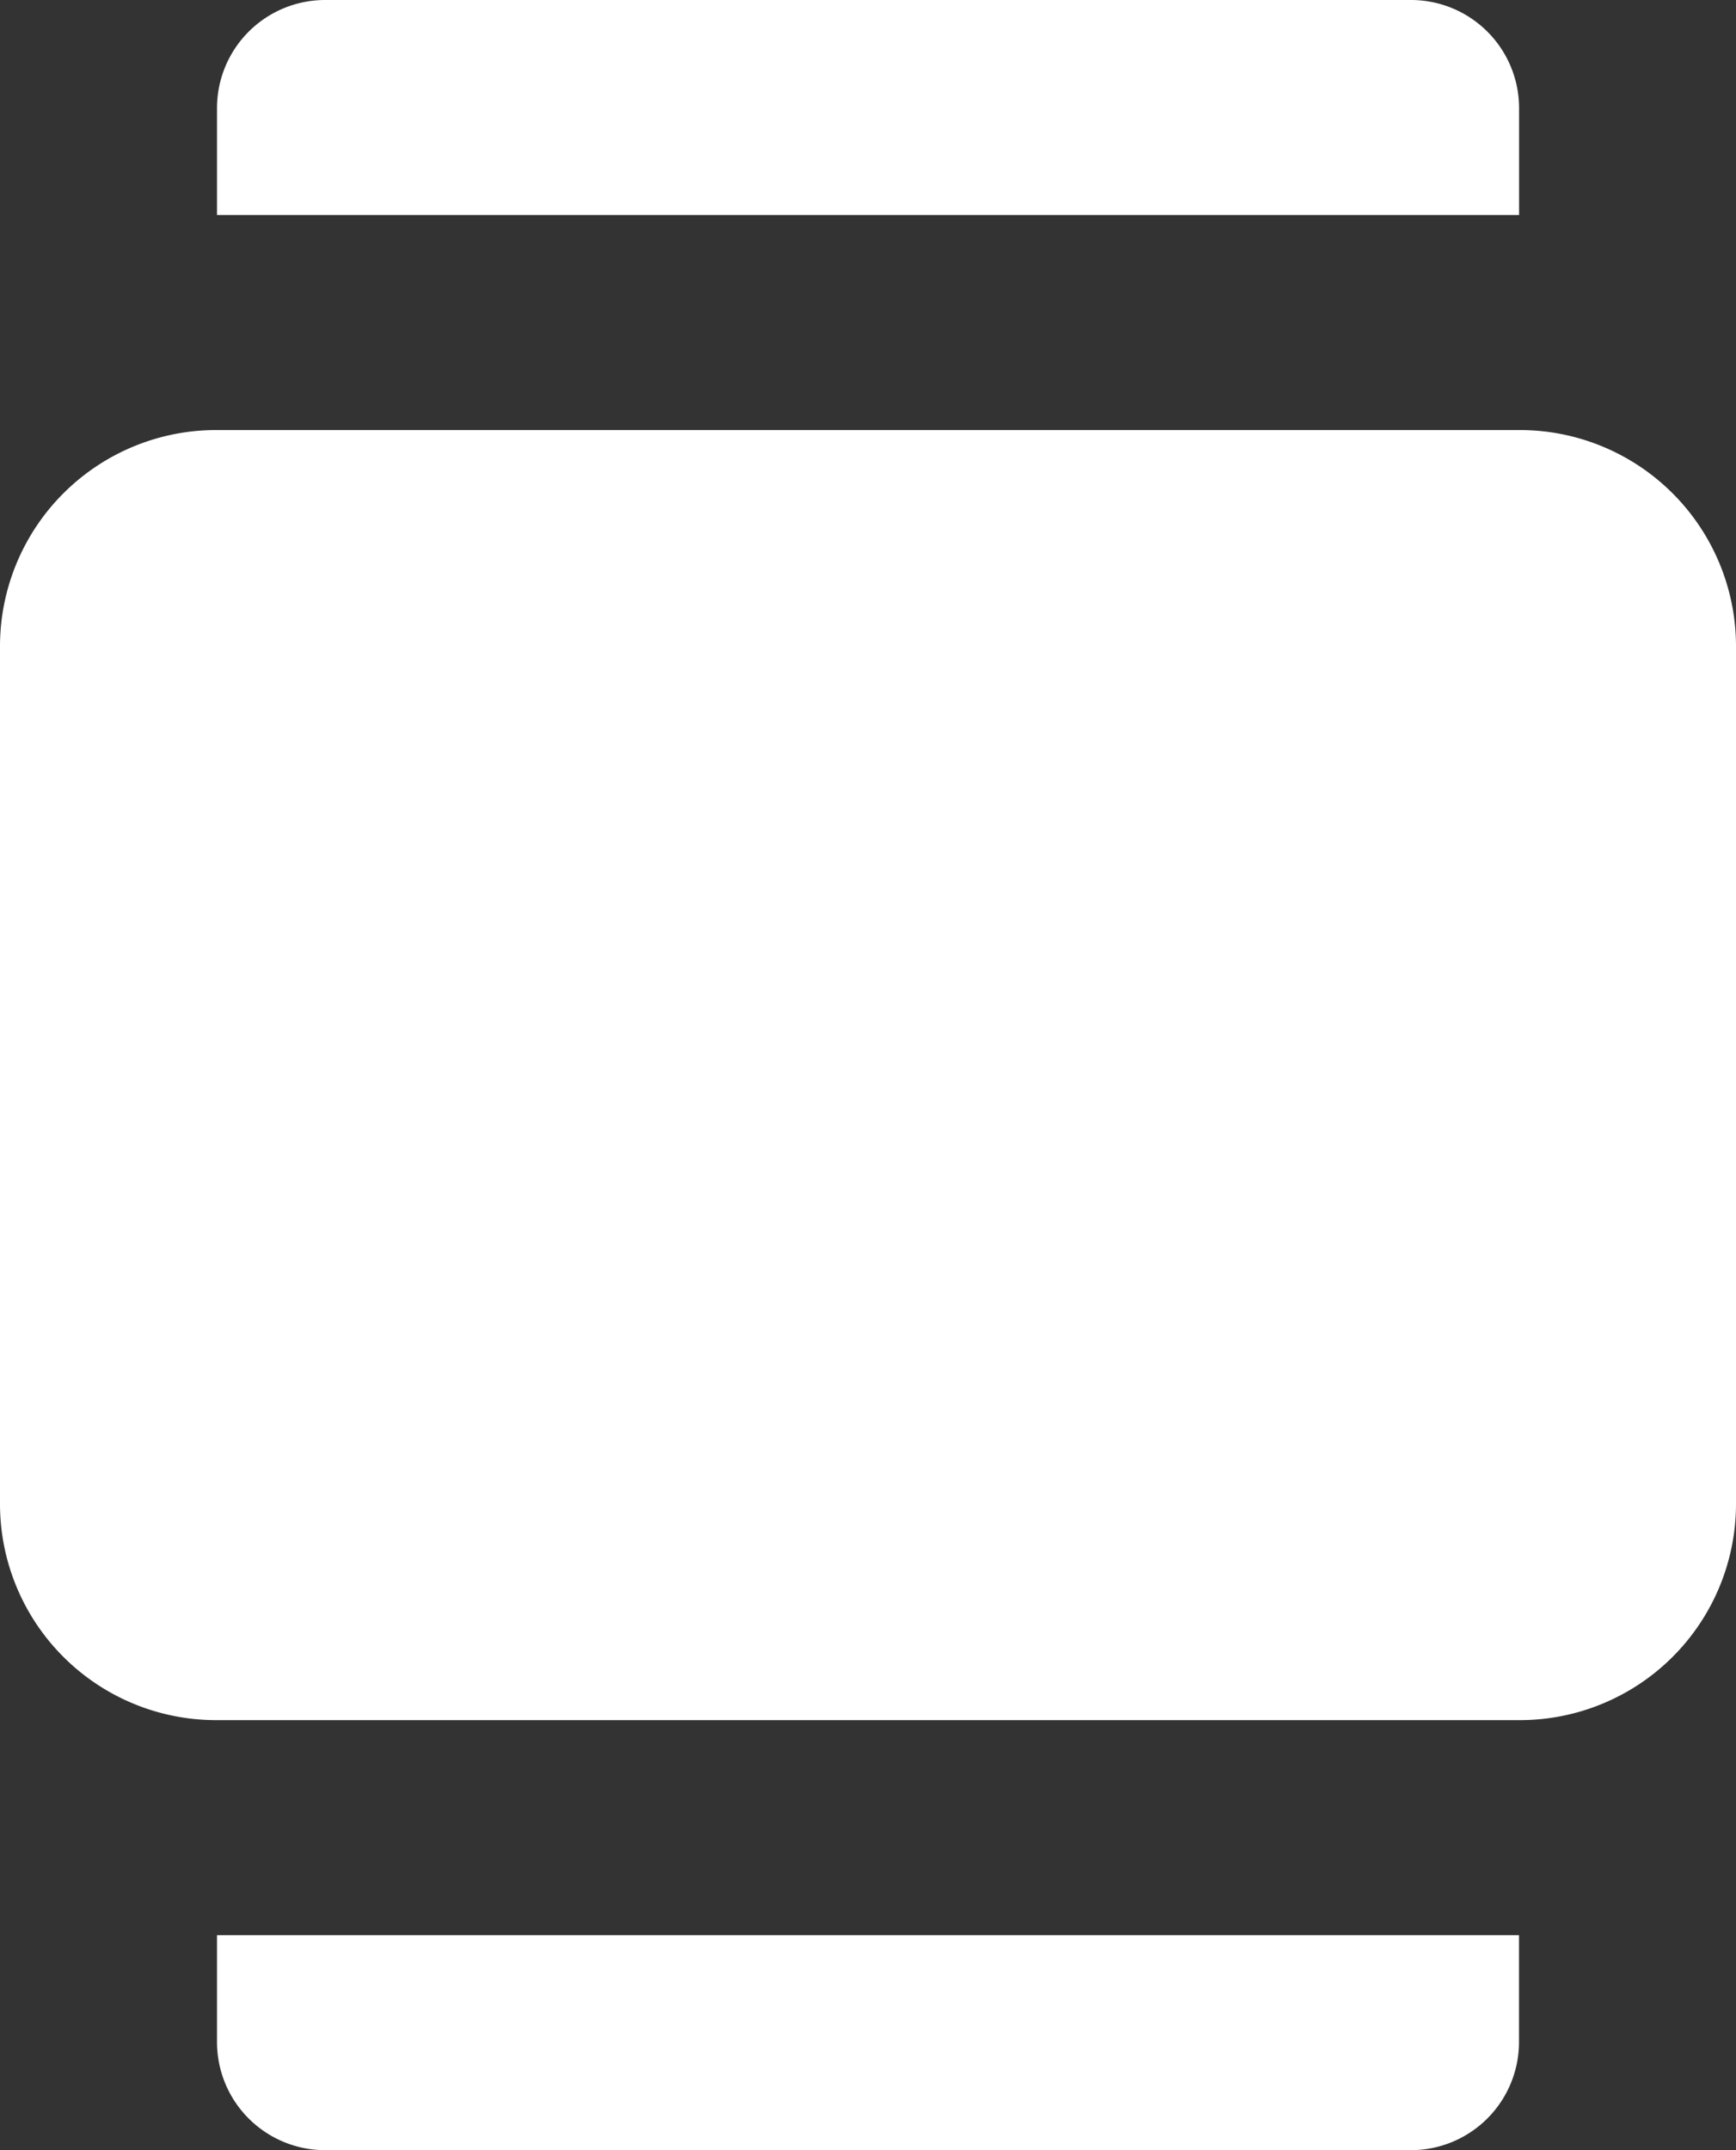 <svg xmlns="http://www.w3.org/2000/svg" width="21" height="26" viewBox="0 0 21 26">
  <rect x="0" y="0" width="21" height="26" fill="#333333" stroke="none"/>
  <path id="Icon_color" data-name="Icon color" d="M17.062,26H3.937a1.308,1.308,0,0,1-1.312-1.3V23.4H18.375v1.3A1.308,1.308,0,0,1,17.062,26Zm1.314-5.2H2.625A2.615,2.615,0,0,1,0,18.2V7.8A2.616,2.616,0,0,1,2.625,5.2H18.375A2.616,2.616,0,0,1,21,7.8V18.2A2.615,2.615,0,0,1,18.375,20.8Zm0-18.2H2.625V1.3A1.308,1.308,0,0,1,3.937,0H17.062a1.308,1.308,0,0,1,1.314,1.3V2.6Z" fill="#fff"/>
</svg>
